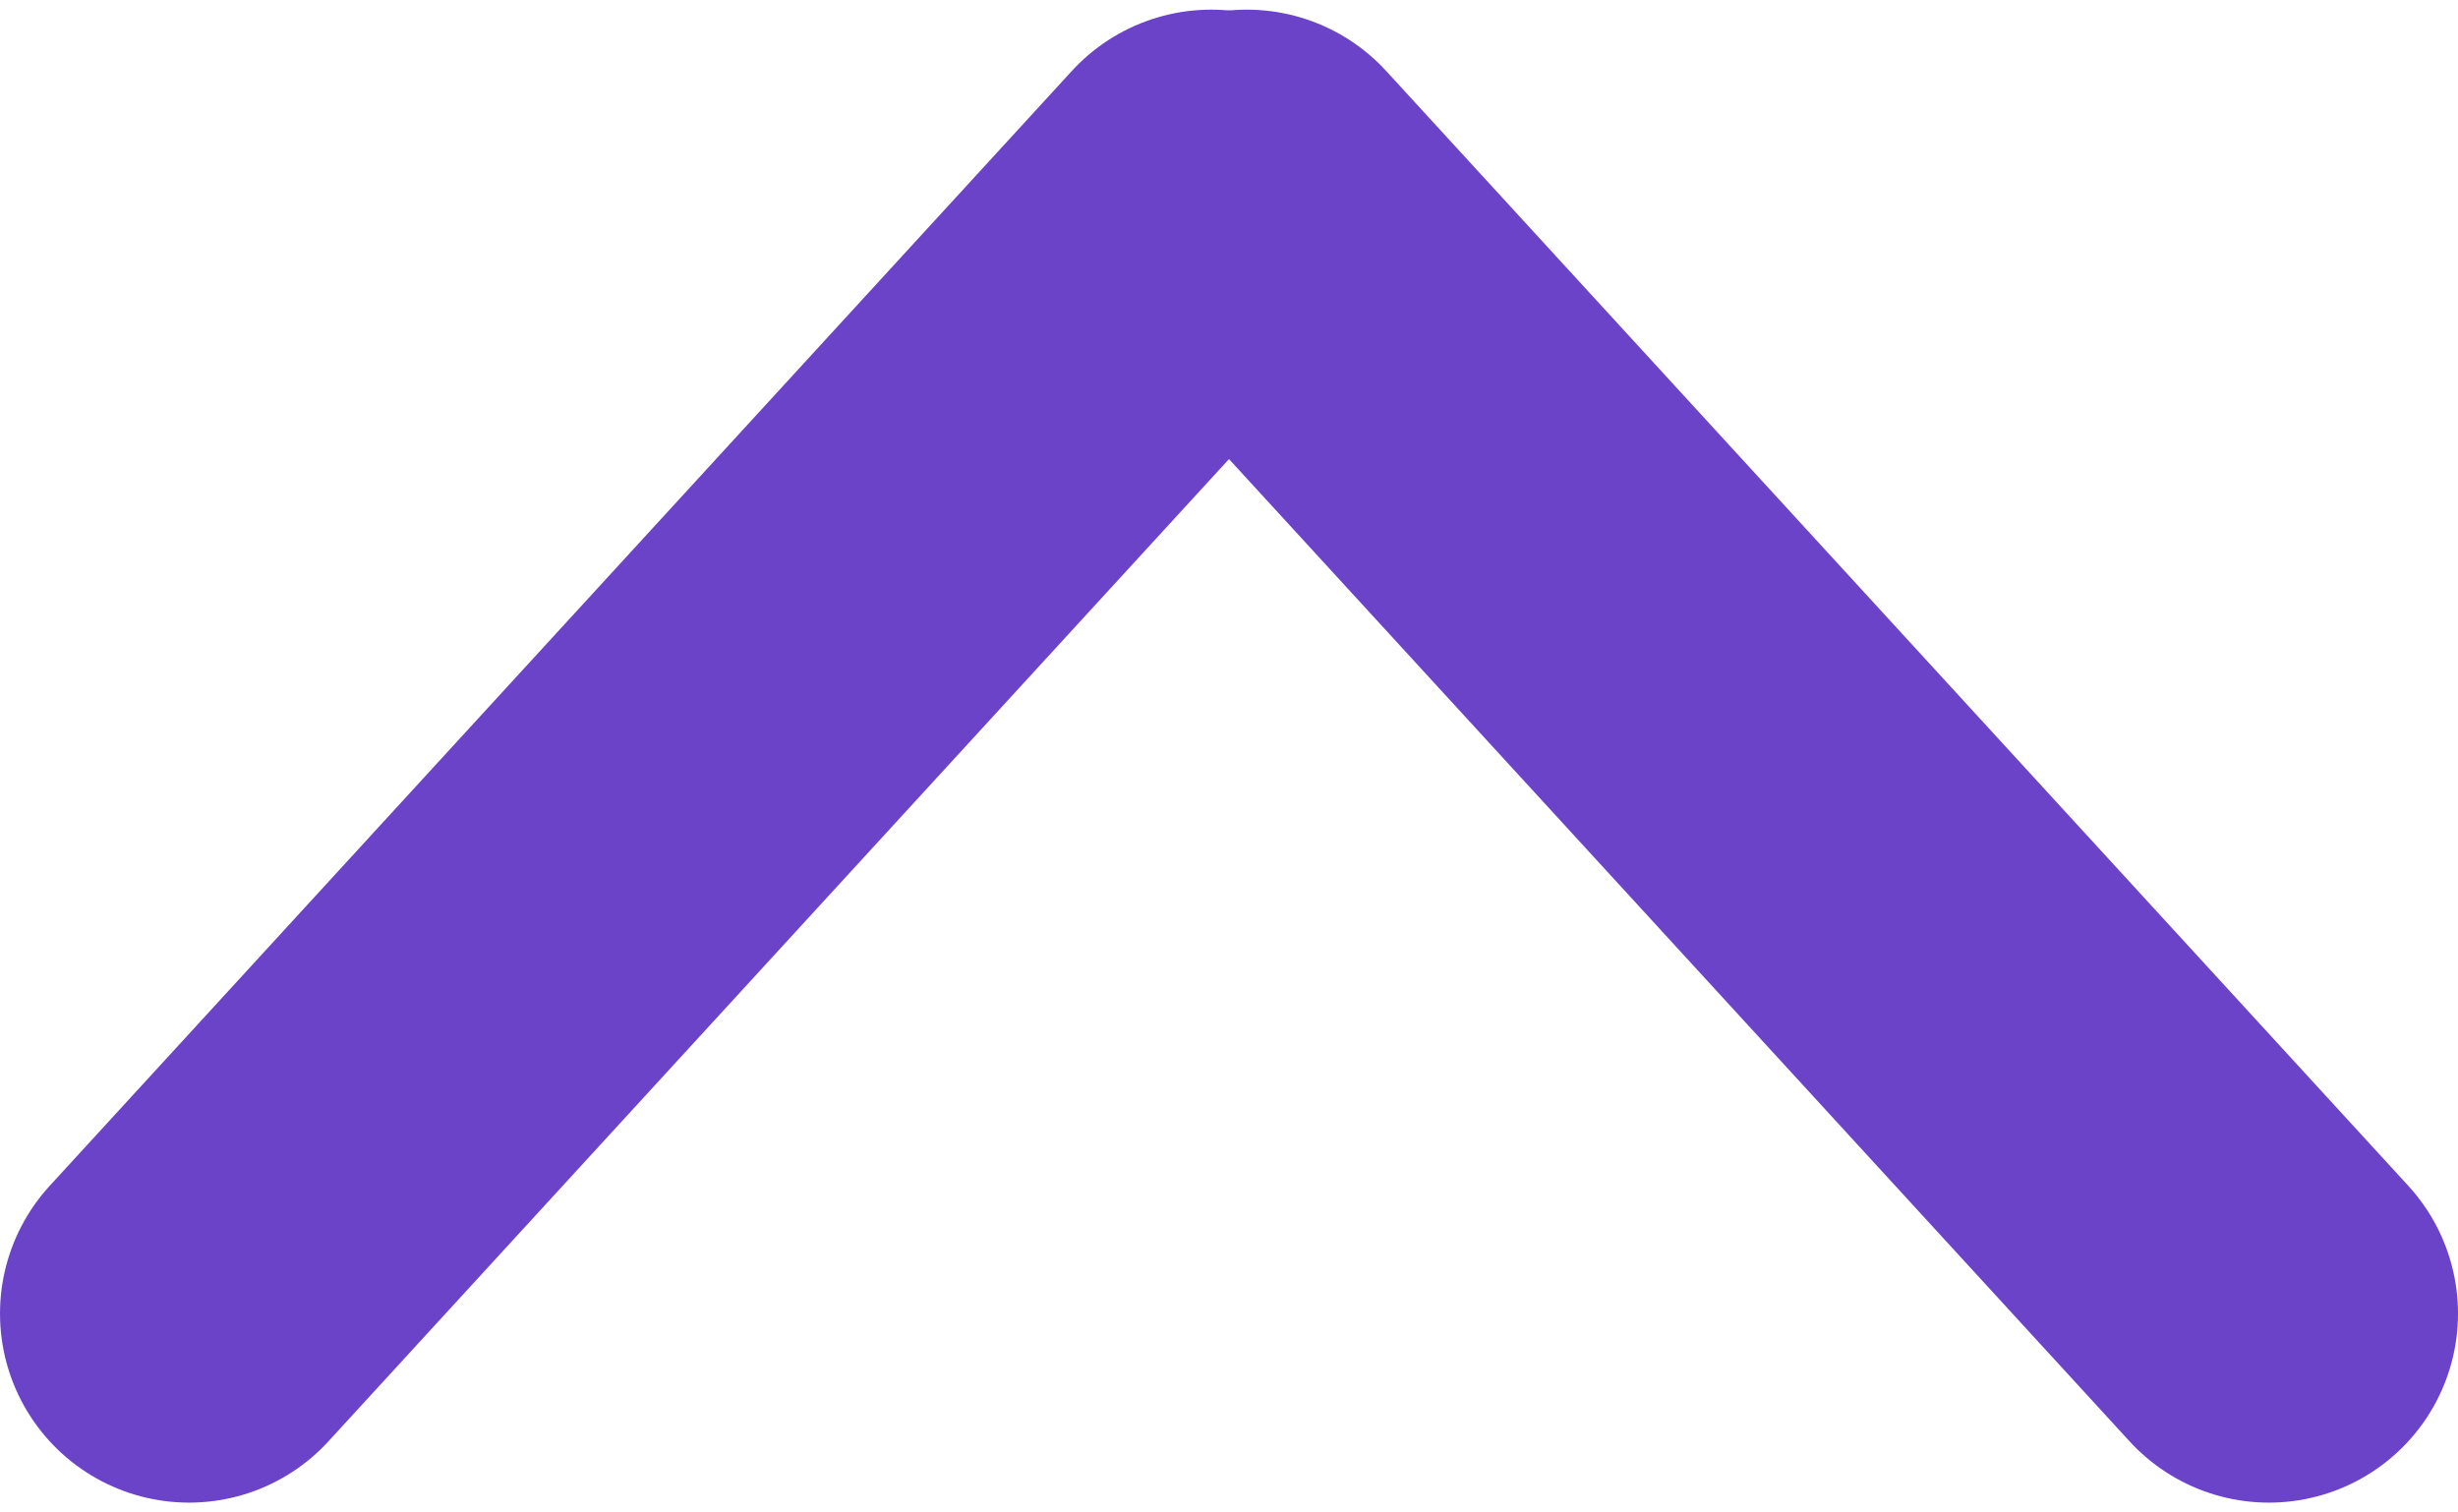 <svg xmlns="http://www.w3.org/2000/svg" width="13" height="8" viewBox="0 0 13 8" fill="none">
<path d="M12 6.948L6.594 1.051" stroke="#6b43c9" stroke-width="2" stroke-linecap="round" fill="#000000"/>
<path d="M1 6.948L6.406 1.051" stroke="#6b43c9" stroke-width="2" stroke-linecap="round" fill="#000000"/>
</svg>